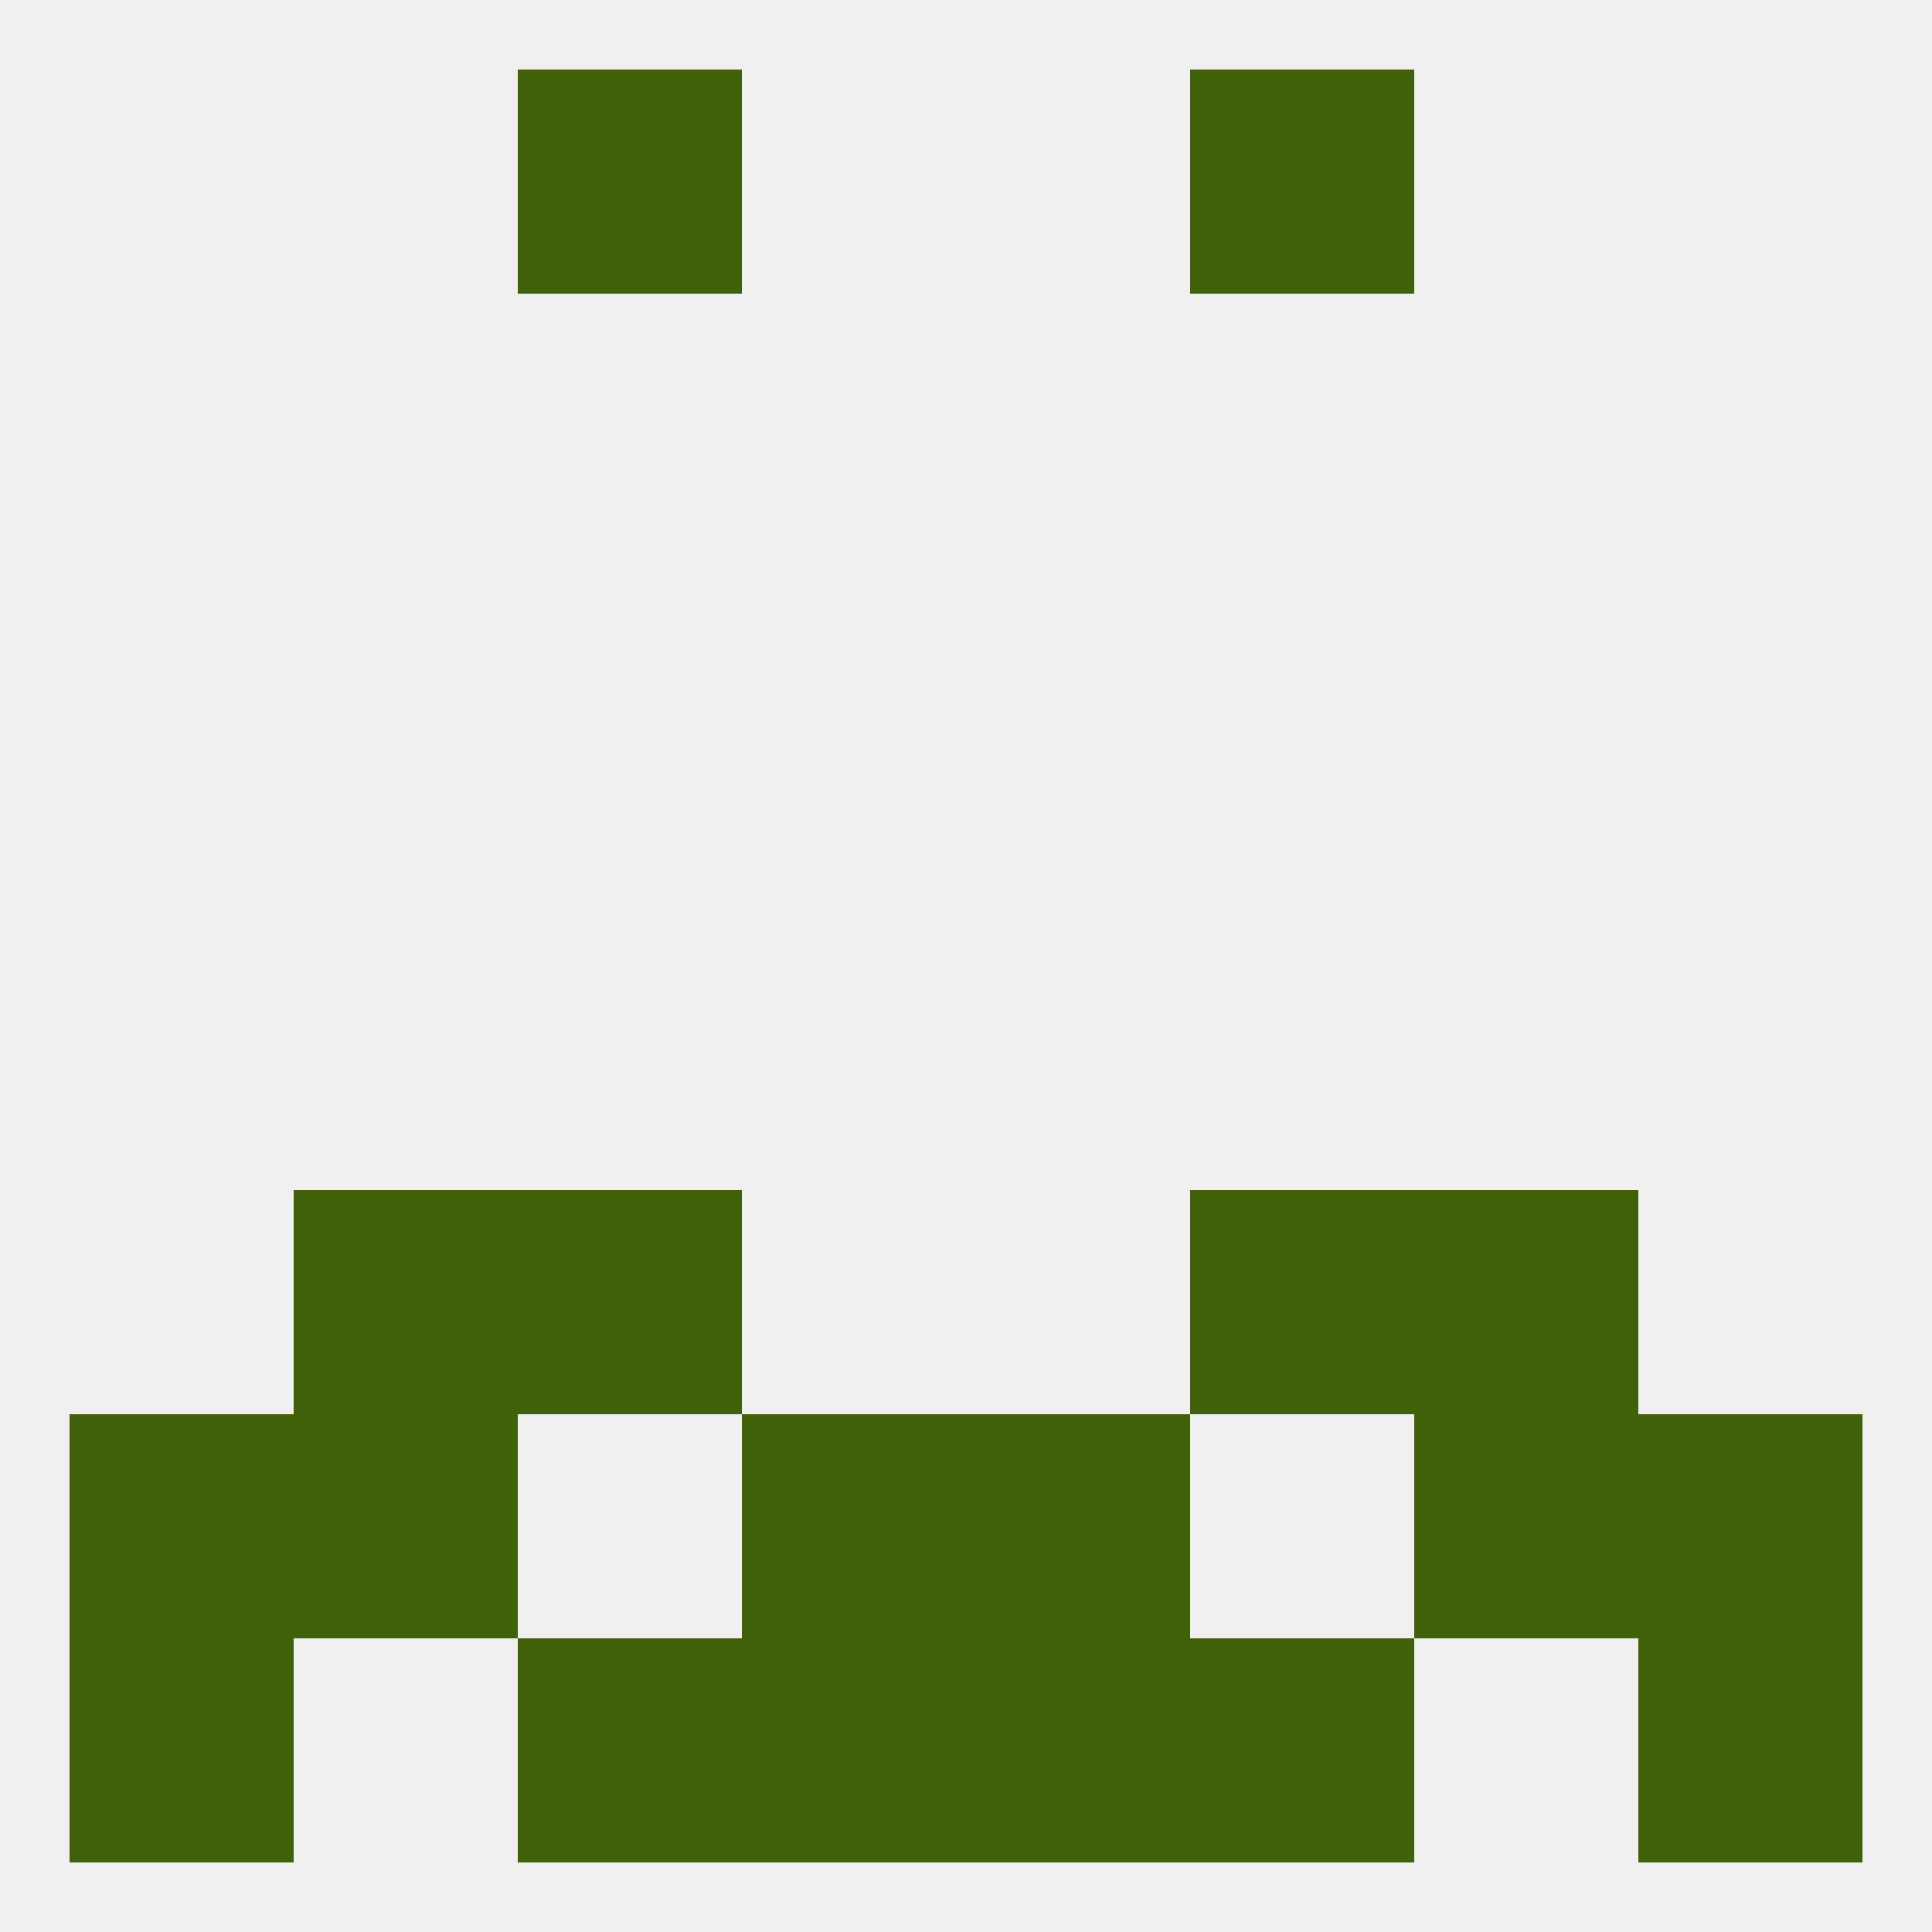 
<!--   <?xml version="1.0"?> -->
<svg version="1.1" baseprofile="full" xmlns="http://www.w3.org/2000/svg" xmlns:xlink="http://www.w3.org/1999/xlink" xmlns:ev="http://www.w3.org/2001/xml-events" width="250" height="250" viewBox="0 0 250 250" >
	<rect width="100%" height="100%" fill="rgba(240,240,240,255)"/>

	<rect x="154" y="212" width="29" height="29" fill="rgba(64,96,10,255)"/>
	<rect x="9" y="212" width="29" height="29" fill="rgba(64,96,10,255)"/>
	<rect x="212" y="212" width="29" height="29" fill="rgba(64,96,10,255)"/>
	<rect x="96" y="212" width="29" height="29" fill="rgba(64,96,10,255)"/>
	<rect x="125" y="212" width="29" height="29" fill="rgba(64,96,10,255)"/>
	<rect x="67" y="212" width="29" height="29" fill="rgba(64,96,10,255)"/>
	<rect x="38" y="183" width="29" height="29" fill="rgba(64,96,10,255)"/>
	<rect x="183" y="183" width="29" height="29" fill="rgba(64,96,10,255)"/>
	<rect x="9" y="183" width="29" height="29" fill="rgba(64,96,10,255)"/>
	<rect x="212" y="183" width="29" height="29" fill="rgba(64,96,10,255)"/>
	<rect x="96" y="183" width="29" height="29" fill="rgba(64,96,10,255)"/>
	<rect x="125" y="183" width="29" height="29" fill="rgba(64,96,10,255)"/>
	<rect x="67" y="9" width="29" height="29" fill="rgba(64,96,10,255)"/>
	<rect x="154" y="9" width="29" height="29" fill="rgba(64,96,10,255)"/>
	<rect x="183" y="154" width="29" height="29" fill="rgba(64,96,10,255)"/>
	<rect x="67" y="154" width="29" height="29" fill="rgba(64,96,10,255)"/>
	<rect x="154" y="154" width="29" height="29" fill="rgba(64,96,10,255)"/>
	<rect x="38" y="154" width="29" height="29" fill="rgba(64,96,10,255)"/>
</svg>